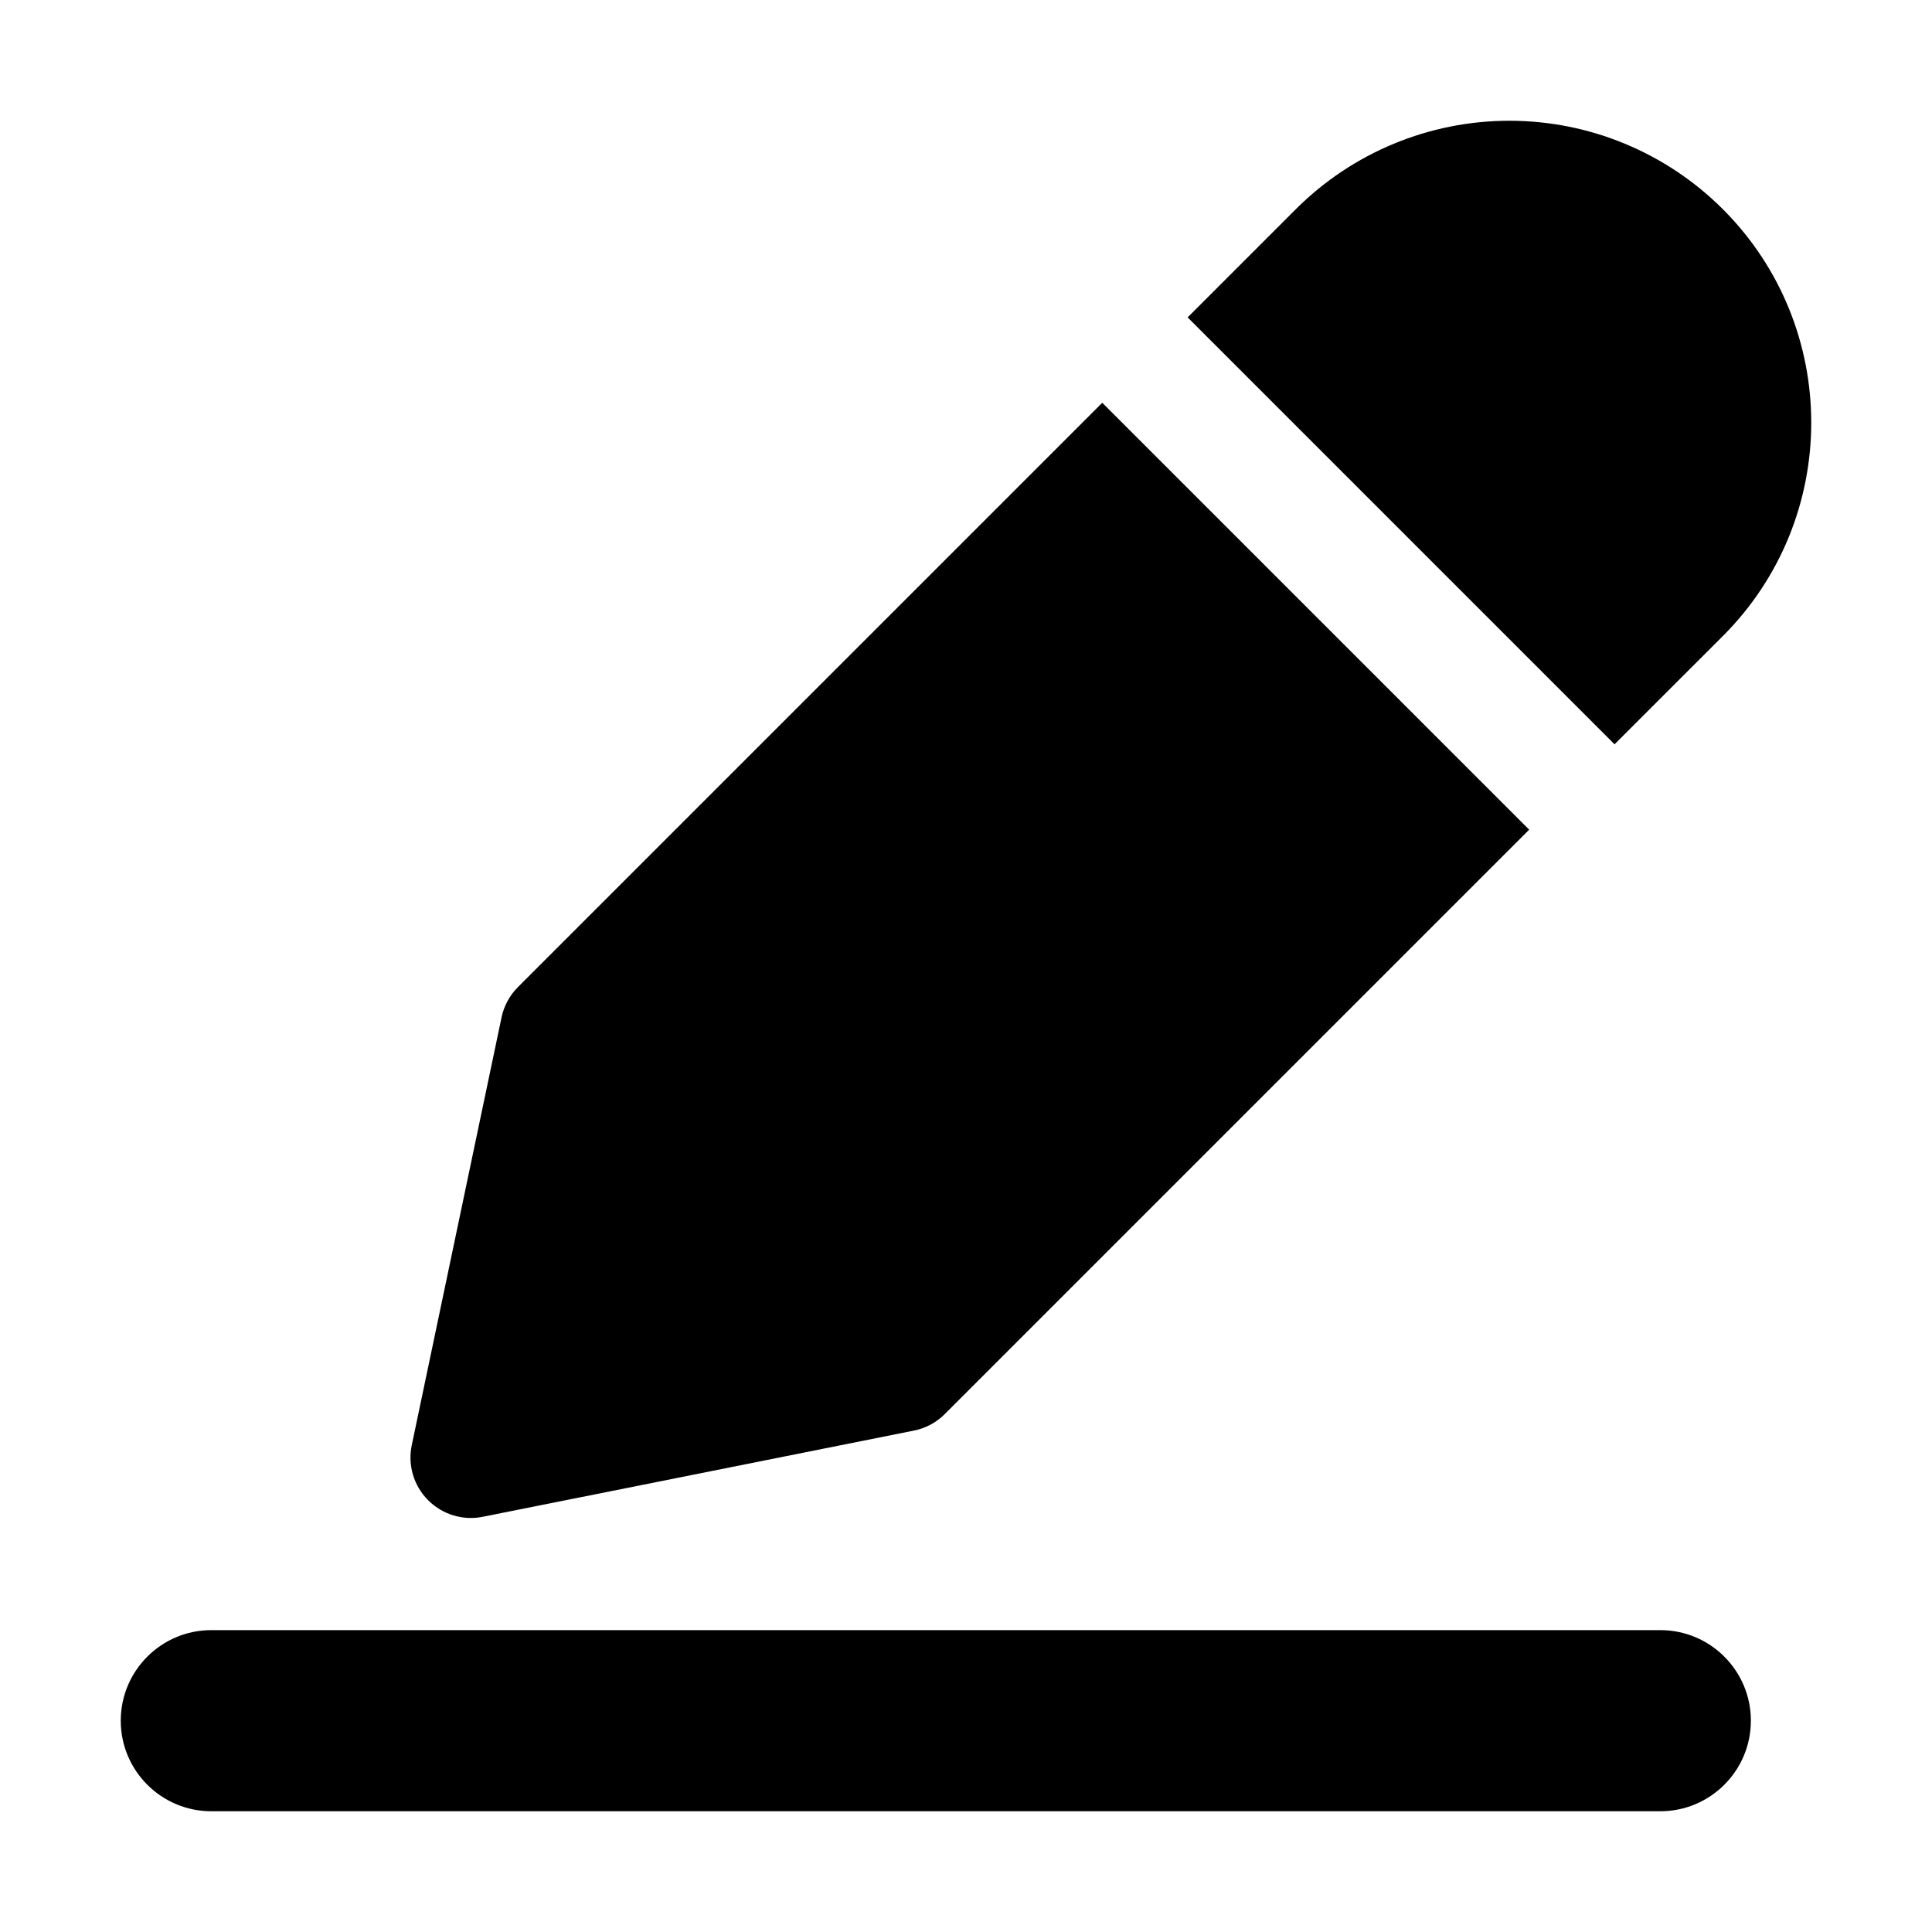 <?xml version="1.0" encoding="UTF-8" standalone="no"?><!DOCTYPE svg PUBLIC "-//W3C//DTD SVG 1.1//EN" "http://www.w3.org/Graphics/SVG/1.1/DTD/svg11.dtd"><!-- Uploaded to: SVG Repo, www.svgrepo.com, Generator: SVG Repo Mixer Tools -->
<svg fill="#000000" width="800px" height="800px" viewBox="0 0 32 32" version="1.1" xmlns="http://www.w3.org/2000/svg" xmlns:xlink="http://www.w3.org/1999/xlink" xml:space="preserve" xmlns:serif="http://www.serif.com/" style="fill-rule:evenodd;clip-rule:evenodd;stroke-linejoin:round;stroke-miterlimit:2;"><path d="M18.257,6.671l-9.679,9.679c-0.137,0.138 -0.232,0.312 -0.271,0.502l-1.487,7.085c-0.069,0.329 0.032,0.671 0.269,0.909c0.236,0.239 0.577,0.343 0.906,0.277l7.143,-1.428c0.194,-0.039 0.372,-0.134 0.511,-0.274l9.679,-9.679l-7.071,-7.071Zm1.414,-1.414l7.071,7.071l1.793,-1.792c1.953,-1.953 1.953,-5.119 0,-7.072c0,0 0,0 0,0c-0.938,-0.937 -2.209,-1.464 -3.535,-1.464c-1.327,0 -2.598,0.527 -3.536,1.464l-1.793,1.793Z"/><path d="M3.5,30l24,0c0.828,0 1.5,-0.672 1.5,-1.5c0,-0.828 -0.672,-1.5 -1.5,-1.5l-24,0c-0.828,0 -1.5,0.672 -1.5,1.5c0,0.828 0.672,1.5 1.5,1.5Z"/></svg>